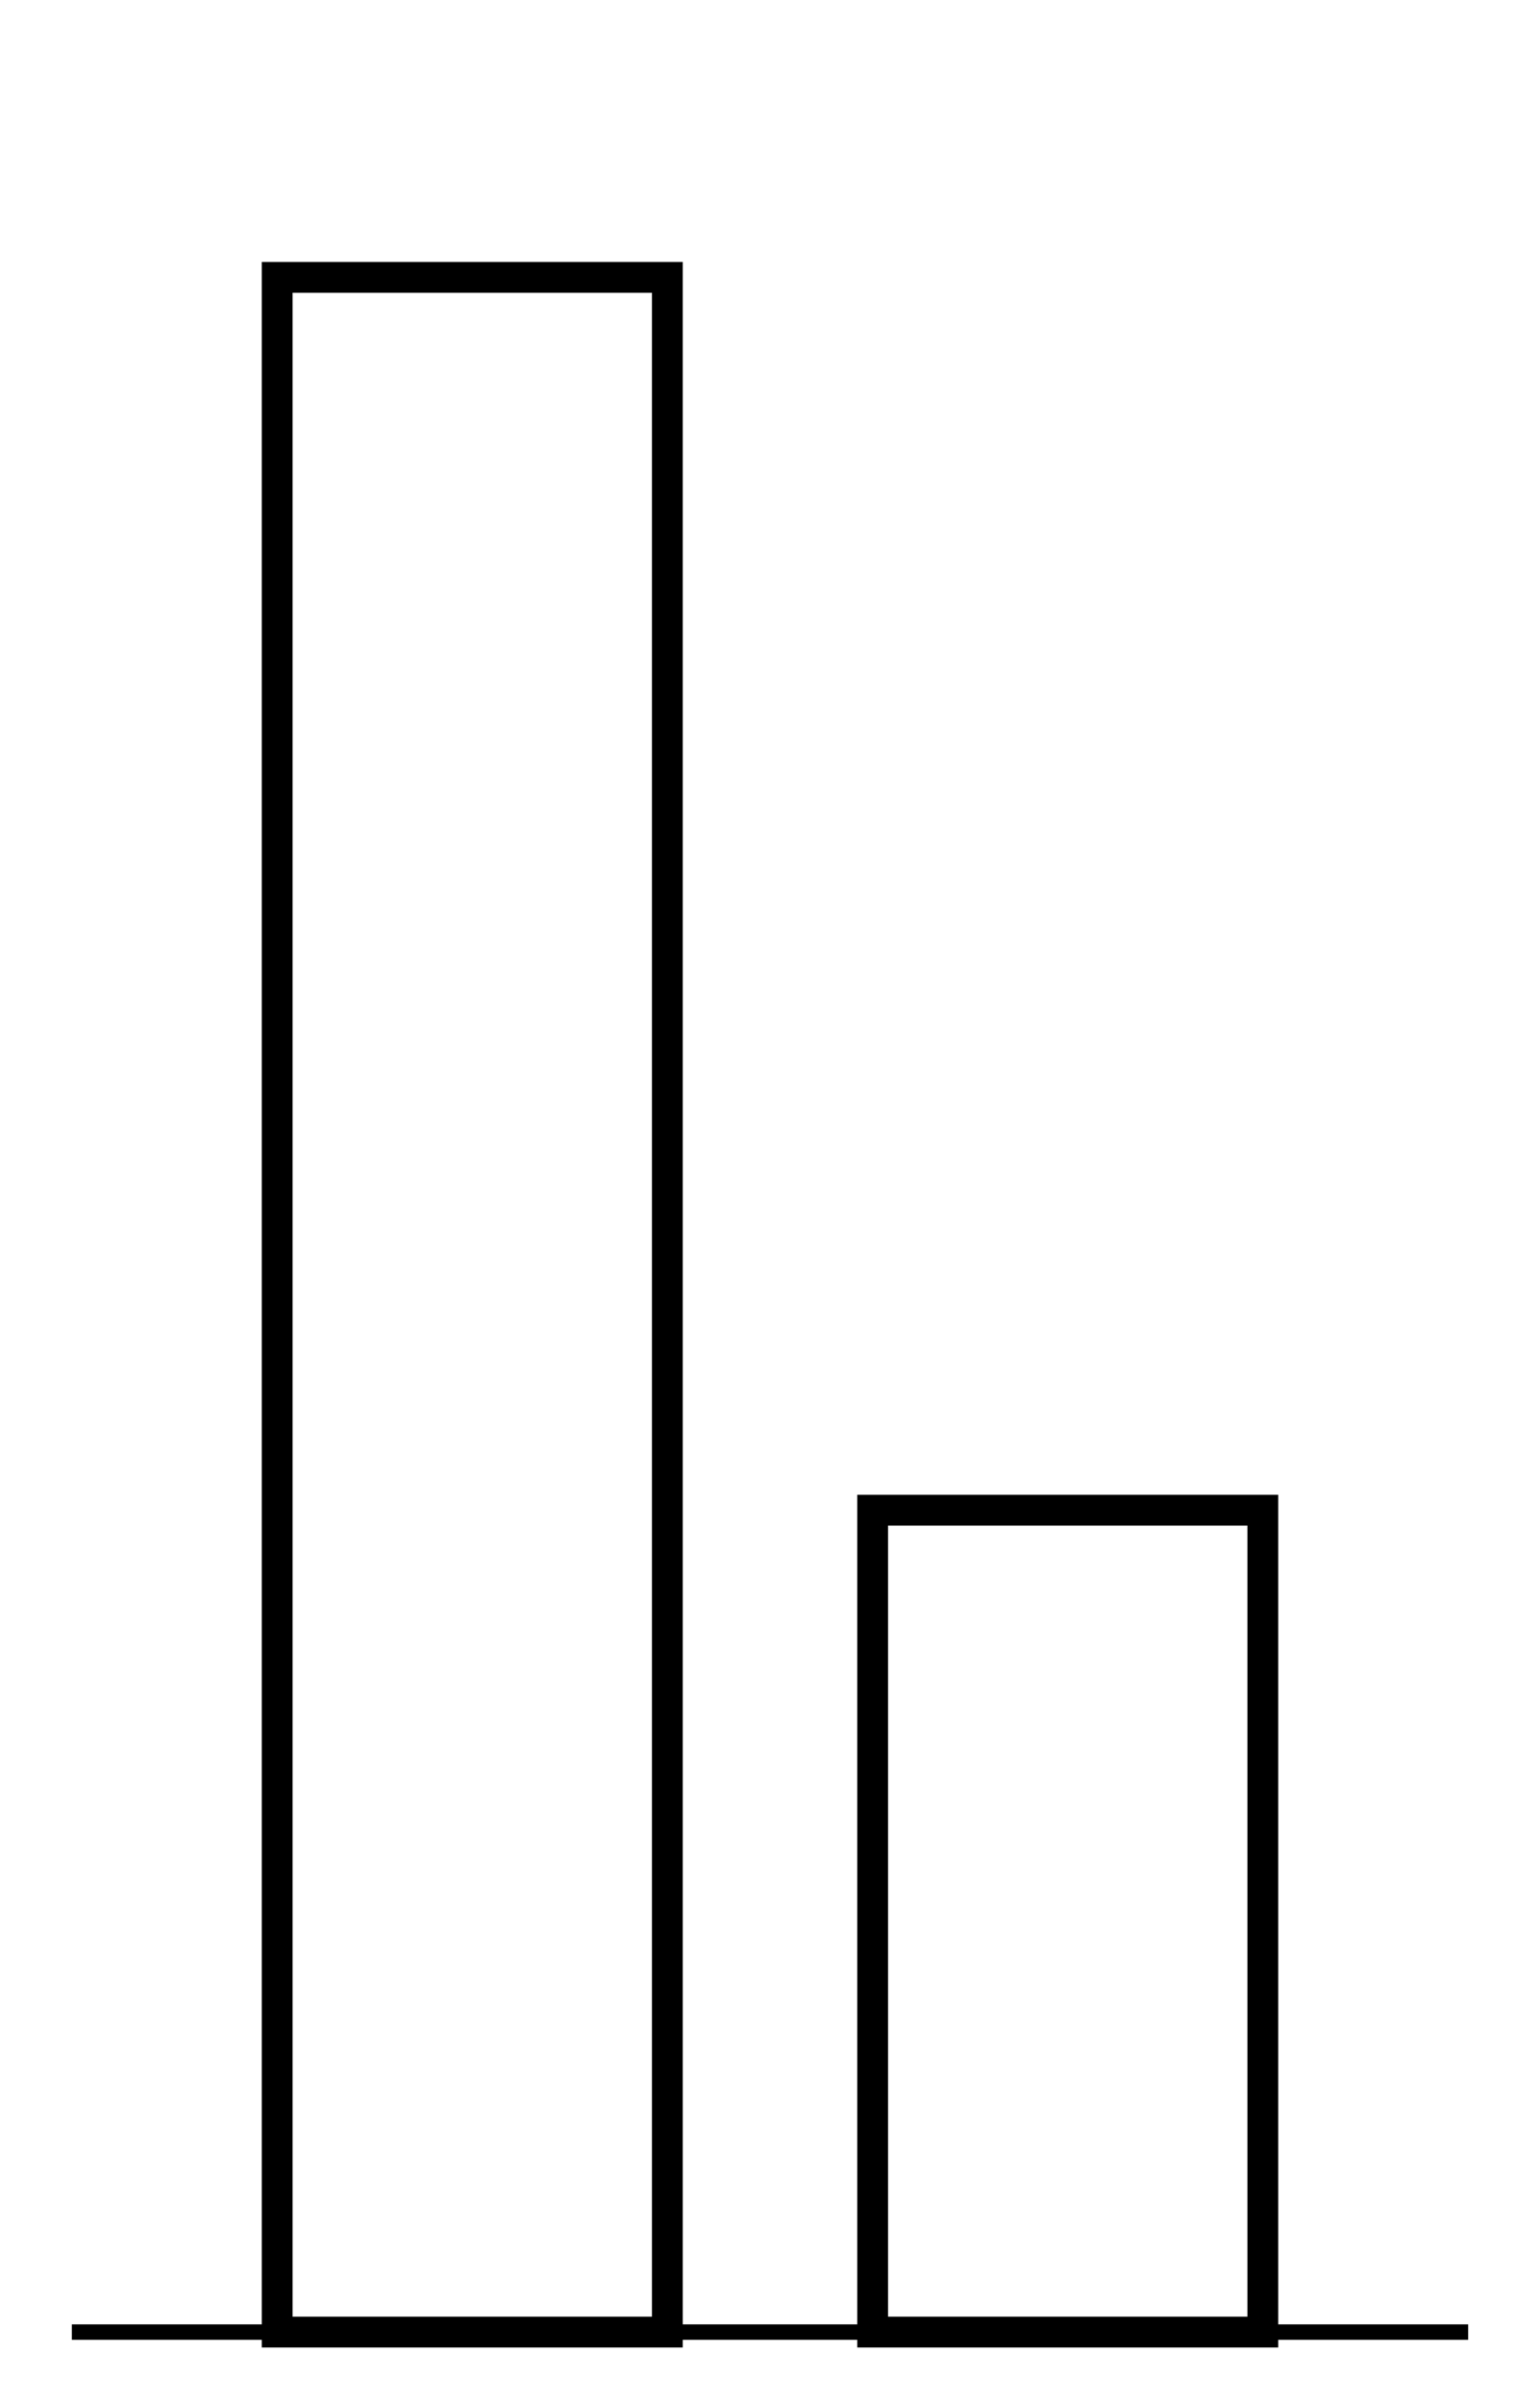 <?xml version="1.0" encoding="UTF-8" standalone="no"?><svg xmlns="http://www.w3.org/2000/svg" xmlns:xlink="http://www.w3.org/1999/xlink" id="diagram-preview-svg" stroke-width="1.5" stroke="rgb(0, 0, 0)" width="75" height="117" viewBox="0 0 75 117"><defs><pattern id="stripes" width="3" height="3" patternTransform="rotate(0) scale(1)" patternUnits="userSpaceOnUse"><line x1="0" y1="2" x2="3" y2="2" stroke="rgb(0, 0, 0)" stroke-width="1"></line></pattern><pattern id="stripes-45" width="3" height="3" patternTransform="rotate(45) scale(1)" patternUnits="userSpaceOnUse"><line x1="0" y1="2" x2="3" y2="2" stroke="rgb(0, 0, 0)" stroke-width="1"></line></pattern><pattern id="stripes-90" width="3" height="3" patternTransform="rotate(90) scale(1)" patternUnits="userSpaceOnUse"><line x1="0" y1="2" x2="3" y2="2" stroke="rgb(0, 0, 0)" stroke-width="1"></line></pattern><pattern id="stripes-135" width="3" height="3" patternTransform="rotate(135) scale(1)" patternUnits="userSpaceOnUse"><line x1="0" y1="2" x2="3" y2="2" stroke="rgb(0, 0, 0)" stroke-width="1"></line></pattern><pattern id="checked" width="3" height="3" patternTransform="rotate(0) scale(1)" patternUnits="userSpaceOnUse"><line x1="0" y1="2" x2="3" y2="2" stroke="rgb(0, 0, 0)" stroke-width="1"></line><line x1="2" y1="0" x2="2" y2="3" stroke="rgb(0, 0, 0)" stroke-width="1"></line></pattern><pattern id="checked-45" width="3" height="3" patternTransform="rotate(45) scale(1)" patternUnits="userSpaceOnUse"><line x1="0" y1="2" x2="3" y2="2" stroke="rgb(0, 0, 0)" stroke-width="1"></line><line x1="2" y1="0" x2="2" y2="3" stroke="rgb(0, 0, 0)" stroke-width="1"></line></pattern><pattern id="thick-stripes" width="3" height="3" patternTransform="rotate(0) scale(1.5)" patternUnits="userSpaceOnUse"><line x1="0" y1="2" x2="3" y2="2" stroke="rgb(0, 0, 0)" stroke-width="1"></line></pattern><pattern id="thick-stripes-45" width="3" height="3" patternTransform="rotate(45) scale(1.5)" patternUnits="userSpaceOnUse"><line x1="0" y1="2" x2="3" y2="2" stroke="rgb(0, 0, 0)" stroke-width="1"></line></pattern><pattern id="thick-stripes-90" width="3" height="3" patternTransform="rotate(90) scale(1.5)" patternUnits="userSpaceOnUse"><line x1="0" y1="2" x2="3" y2="2" stroke="rgb(0, 0, 0)" stroke-width="1"></line></pattern><pattern id="thick-stripes-135" width="3" height="3" patternTransform="rotate(135) scale(1.5)" patternUnits="userSpaceOnUse"><line x1="0" y1="2" x2="3" y2="2" stroke="rgb(0, 0, 0)" stroke-width="1"></line></pattern><pattern id="thick-checked" width="3" height="3" patternTransform="rotate(0) scale(1.5)" patternUnits="userSpaceOnUse"><line x1="0" y1="2" x2="3" y2="2" stroke="rgb(0, 0, 0)" stroke-width="1"></line><line x1="2" y1="0" x2="2" y2="3" stroke="rgb(0, 0, 0)" stroke-width="1"></line></pattern><pattern id="thick-checked-45" width="3" height="3" patternTransform="rotate(45) scale(1.5)" patternUnits="userSpaceOnUse"><line x1="0" y1="2" x2="3" y2="2" stroke="rgb(0, 0, 0)" stroke-width="1"></line><line x1="2" y1="0" x2="2" y2="3" stroke="rgb(0, 0, 0)" stroke-width="1"></line></pattern></defs><g class="g-case" transform="scale(1) translate(3.5,3.5)"><g transform="translate(0,0)"><g transform="translate(0,0)"><g><line stroke="rgb(0, 0, 0)" stroke-linecap="butt" stroke-width="0.75" x1="0" y1="110" x2="68" y2="110"></line></g><g transform="translate(10,110)"><g text-anchor="middle" dominant-baseline="text-before-edge" class="text populationLabels[0] lotteries[0][0]" transform="translate(10 2)"></g><g><g><g><path stroke="rgb(0, 0, 0)" fill="none" stroke-linecap="butt" stroke-dasharray="none" stroke-width="1.5" stroke-dashoffset="5" d="M 0 0 v -100 h 19 v 100 z" class="lotteries[0][0][1][0][0][0] lotteries[0][0][1][0][0] populationSizes[0]"></path></g></g></g></g><g transform="translate(39,110)"><g text-anchor="middle" dominant-baseline="text-before-edge" class="text populationLabels[1] lotteries[0][0]" transform="translate(10 2)"></g><g><g><g><path stroke="rgb(0, 0, 0)" fill="none" stroke-linecap="butt" stroke-dasharray="none" stroke-width="1.5" stroke-dashoffset="5" d="M 0 0 v -40 h 19 v 40 z" class="lotteries[0][0][1][1][0][0] lotteries[0][0][1][1][0] populationSizes[1]"></path></g></g></g></g><g text-anchor="middle" dominant-baseline="text-before-edge" class="text lotteries[0][0][0]" transform="translate(34 120)"></g></g><g text-anchor="middle" dominant-baseline="text-before-edge" class="text lotteryLabels[0]" transform="translate(34 120)"></g></g><g id="customSVG"></g></g></svg>